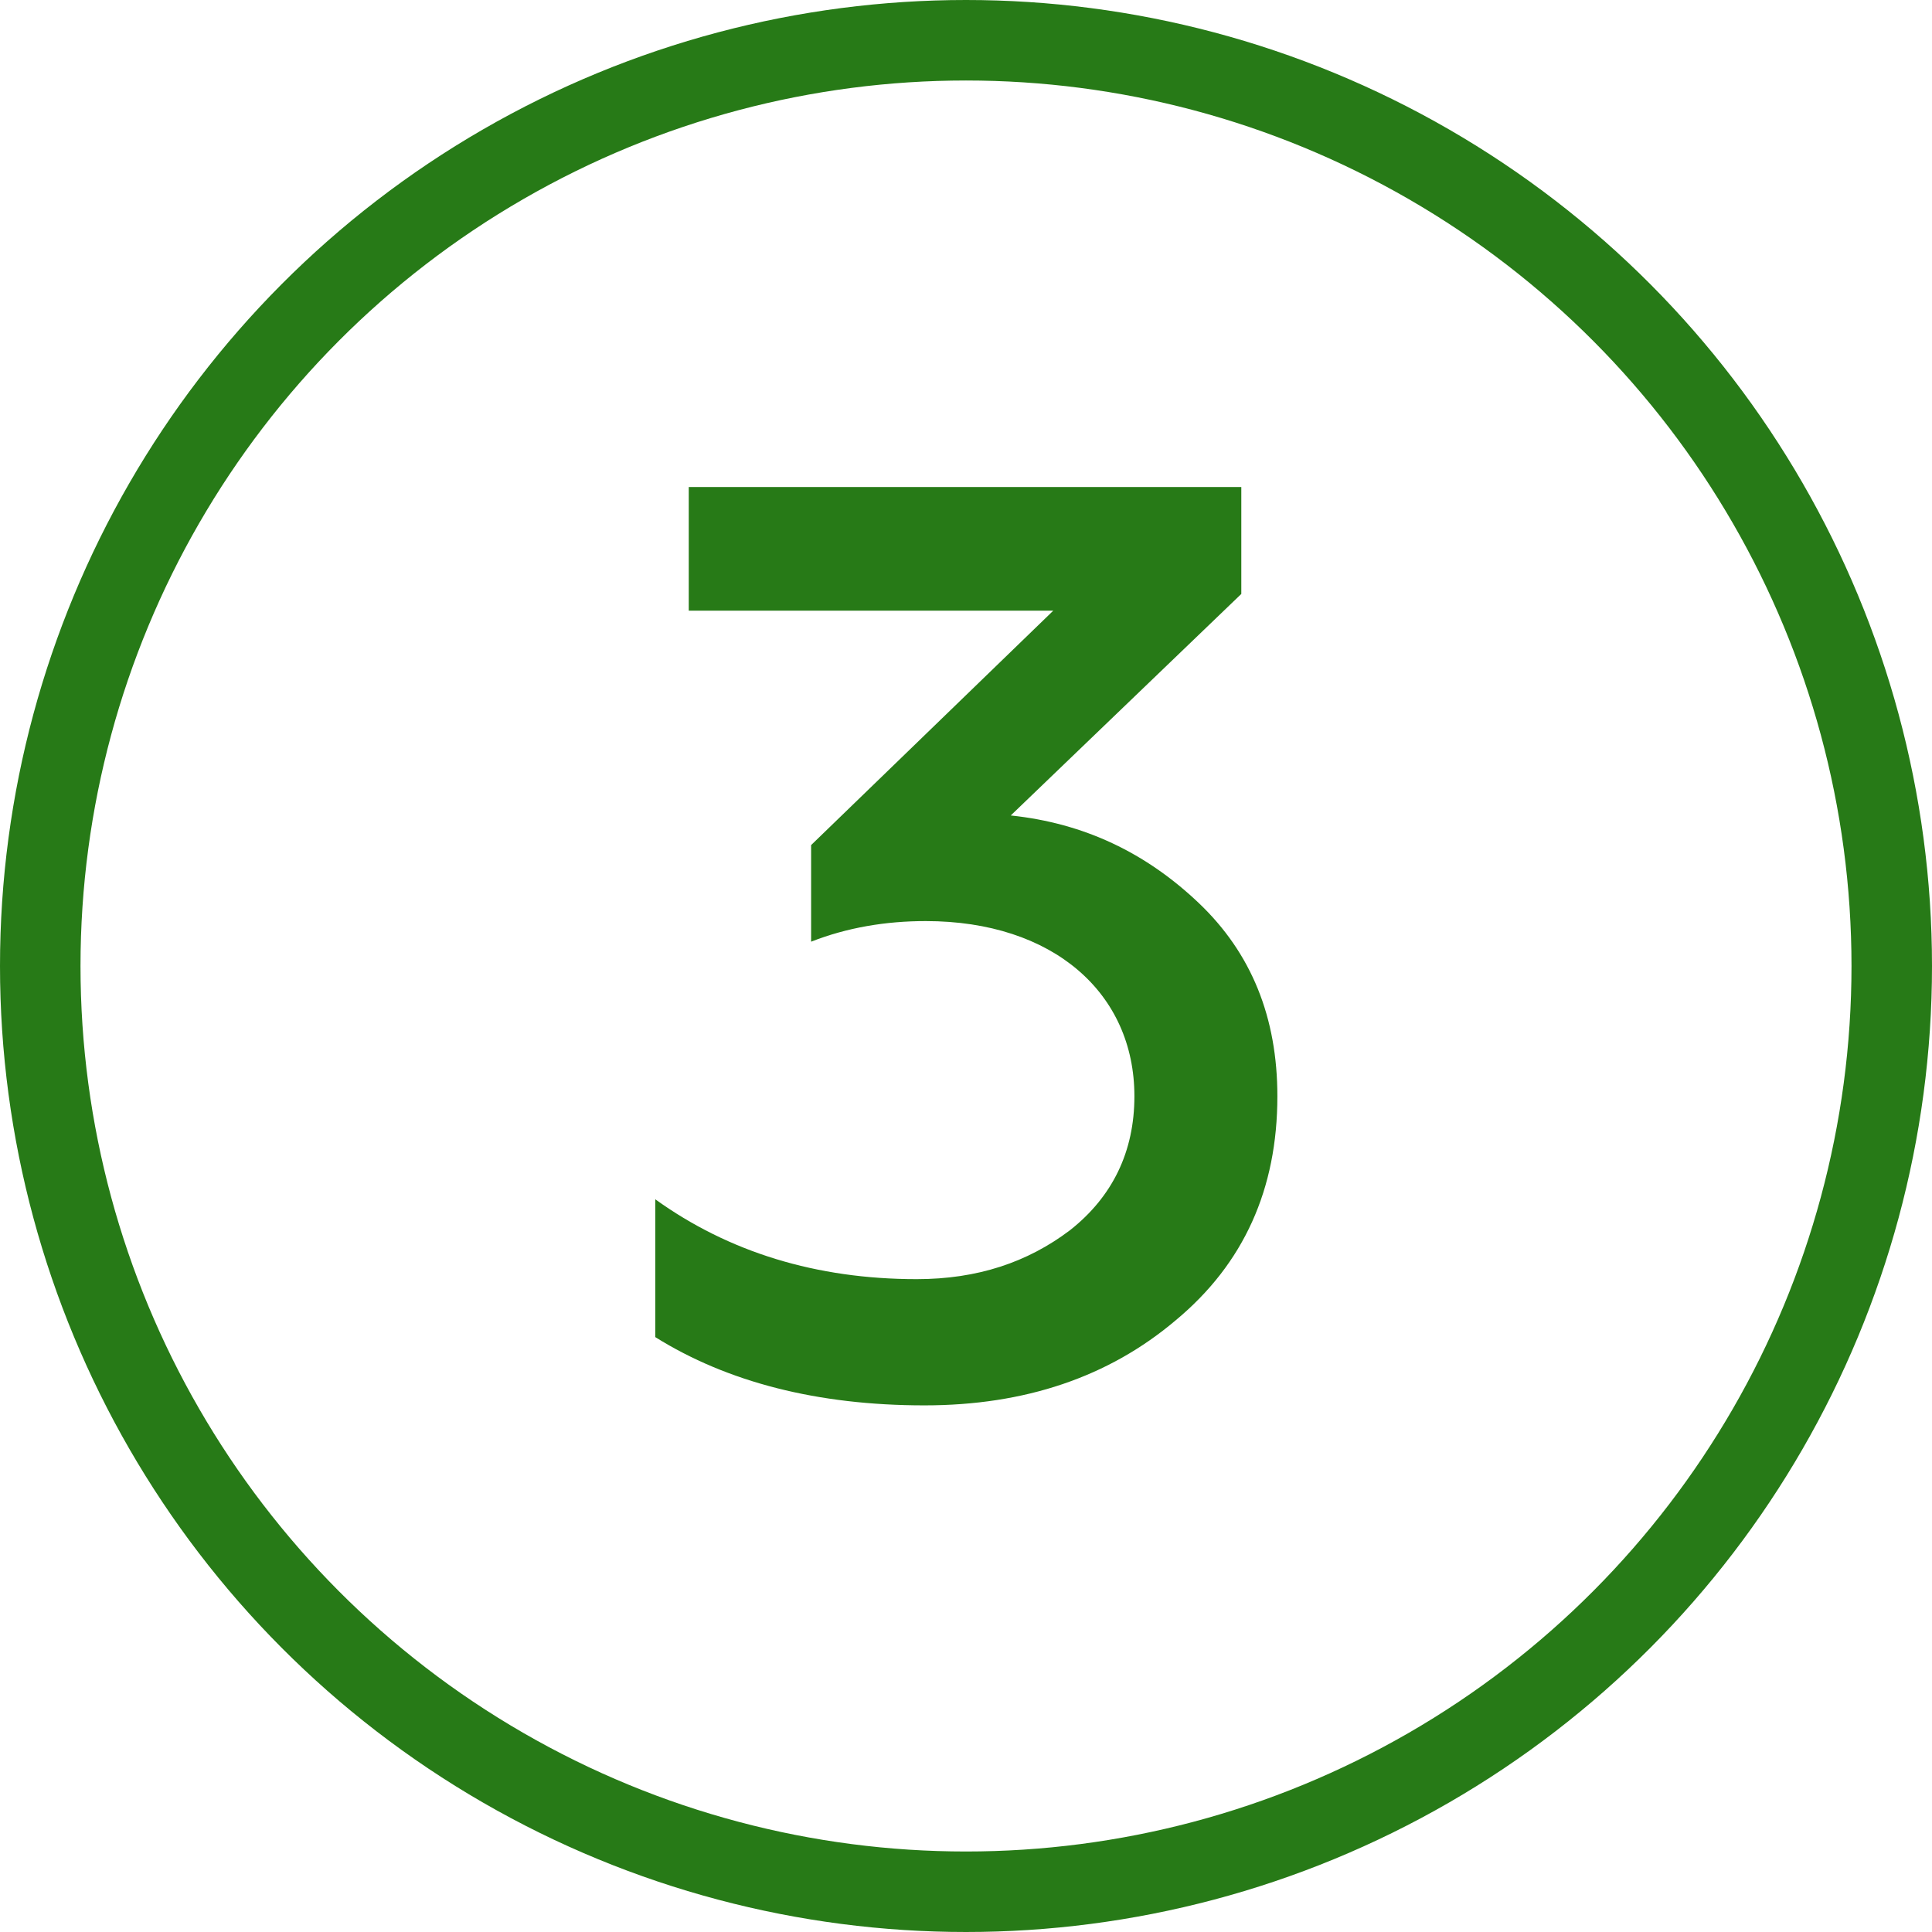 <?xml version="1.0" encoding="UTF-8"?> <svg xmlns="http://www.w3.org/2000/svg" width="96" height="96" viewBox="0 0 96 96" fill="none"> <circle cx="48" cy="48" r="46" stroke="#277A17" stroke-width="4"></circle> <path d="M45.936 69.832C50.928 69.832 55.088 68.424 58.416 65.608C61.808 62.792 63.472 59.08 63.472 54.472C63.472 50.568 62.192 47.368 59.568 44.872C56.944 42.376 53.872 40.904 50.224 40.52L61.68 29.512V24.2H34.224V30.344H52.336L40.304 41.992V46.792C42.096 46.088 44.016 45.768 46 45.768C52.336 45.768 56.368 49.352 56.368 54.472C56.368 57.224 55.28 59.464 53.168 61.128C51.056 62.728 48.56 63.56 45.552 63.56C40.56 63.56 36.208 62.216 32.56 59.592V66.44C36.144 68.68 40.624 69.832 45.936 69.832Z" fill="#277A17"></path> </svg> 